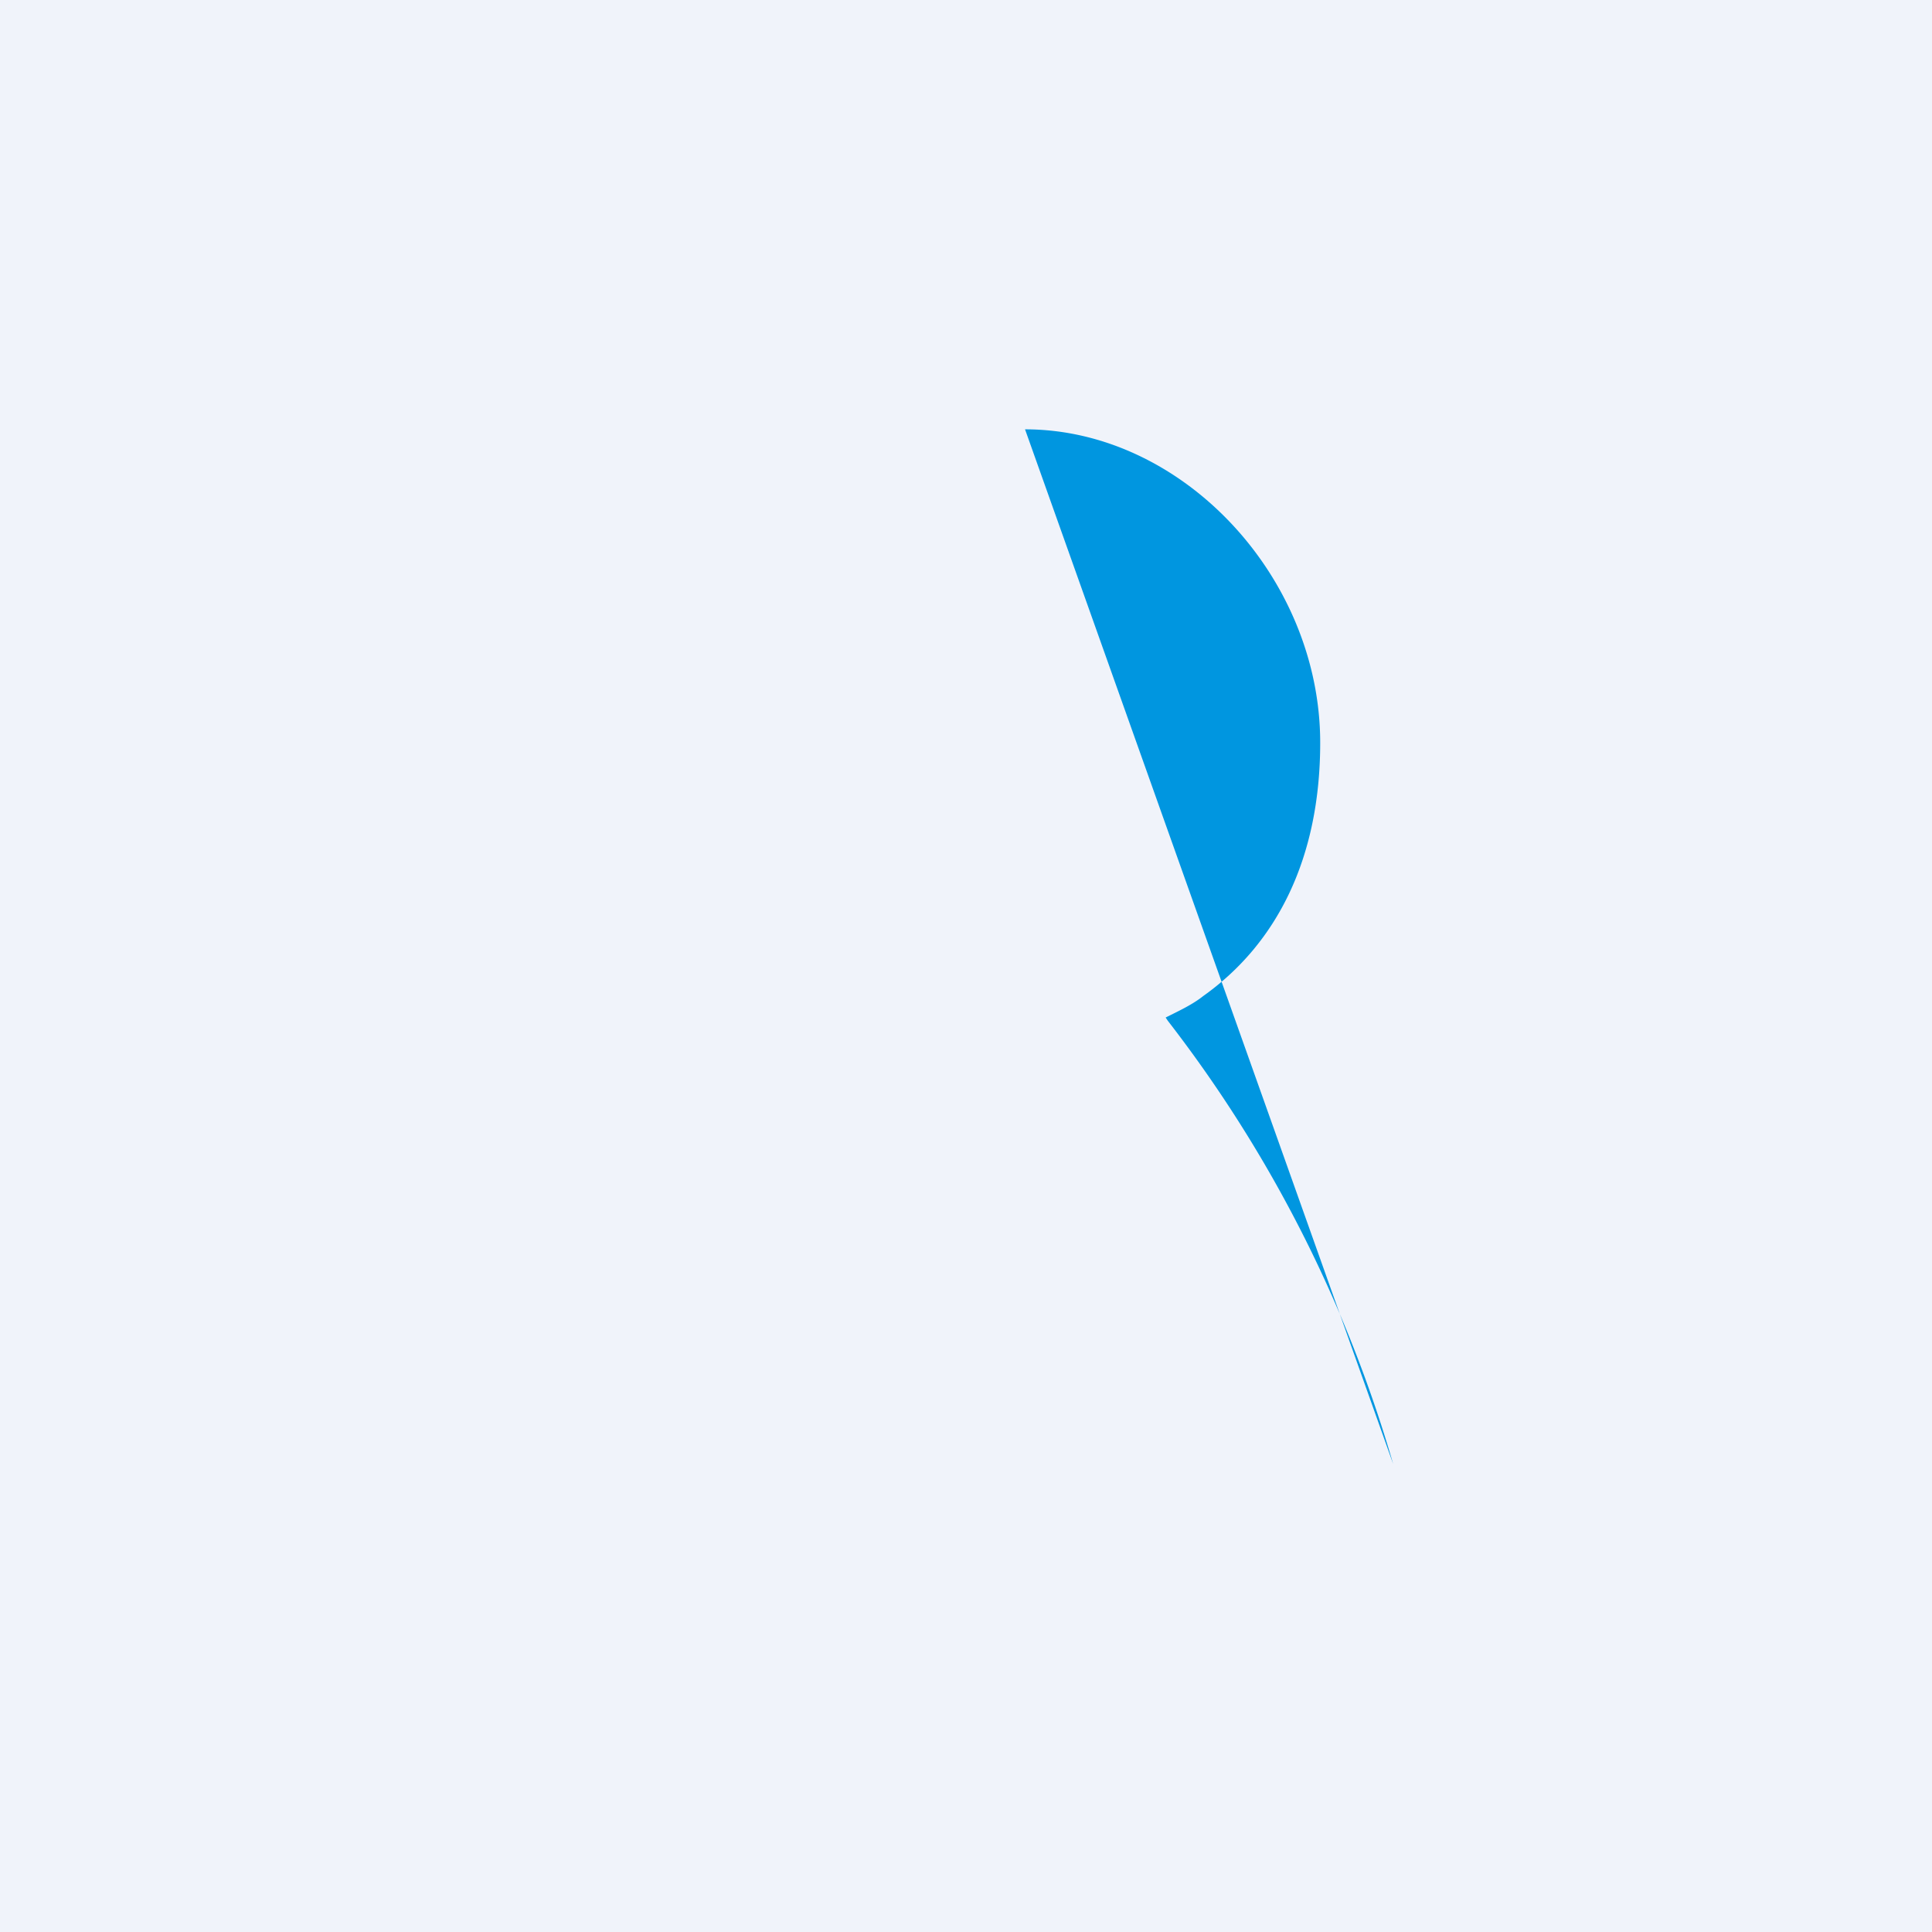 <!-- by TradingView --><svg width="18" height="18" viewBox="0 0 18 18" xmlns="http://www.w3.org/2000/svg"><path fill="#F0F3FA" d="M0 0h18v18H0z"/><path d="M9.55 4c1.47 0 2.75 1.38 2.75 2.92 0 1.07-.4 1.87-1.09 2.36-.1.08-.23.14-.35.2l.02.03a12.35 12.35 0 0 1 2.1 4.13" fill="#0096E0"/></svg>